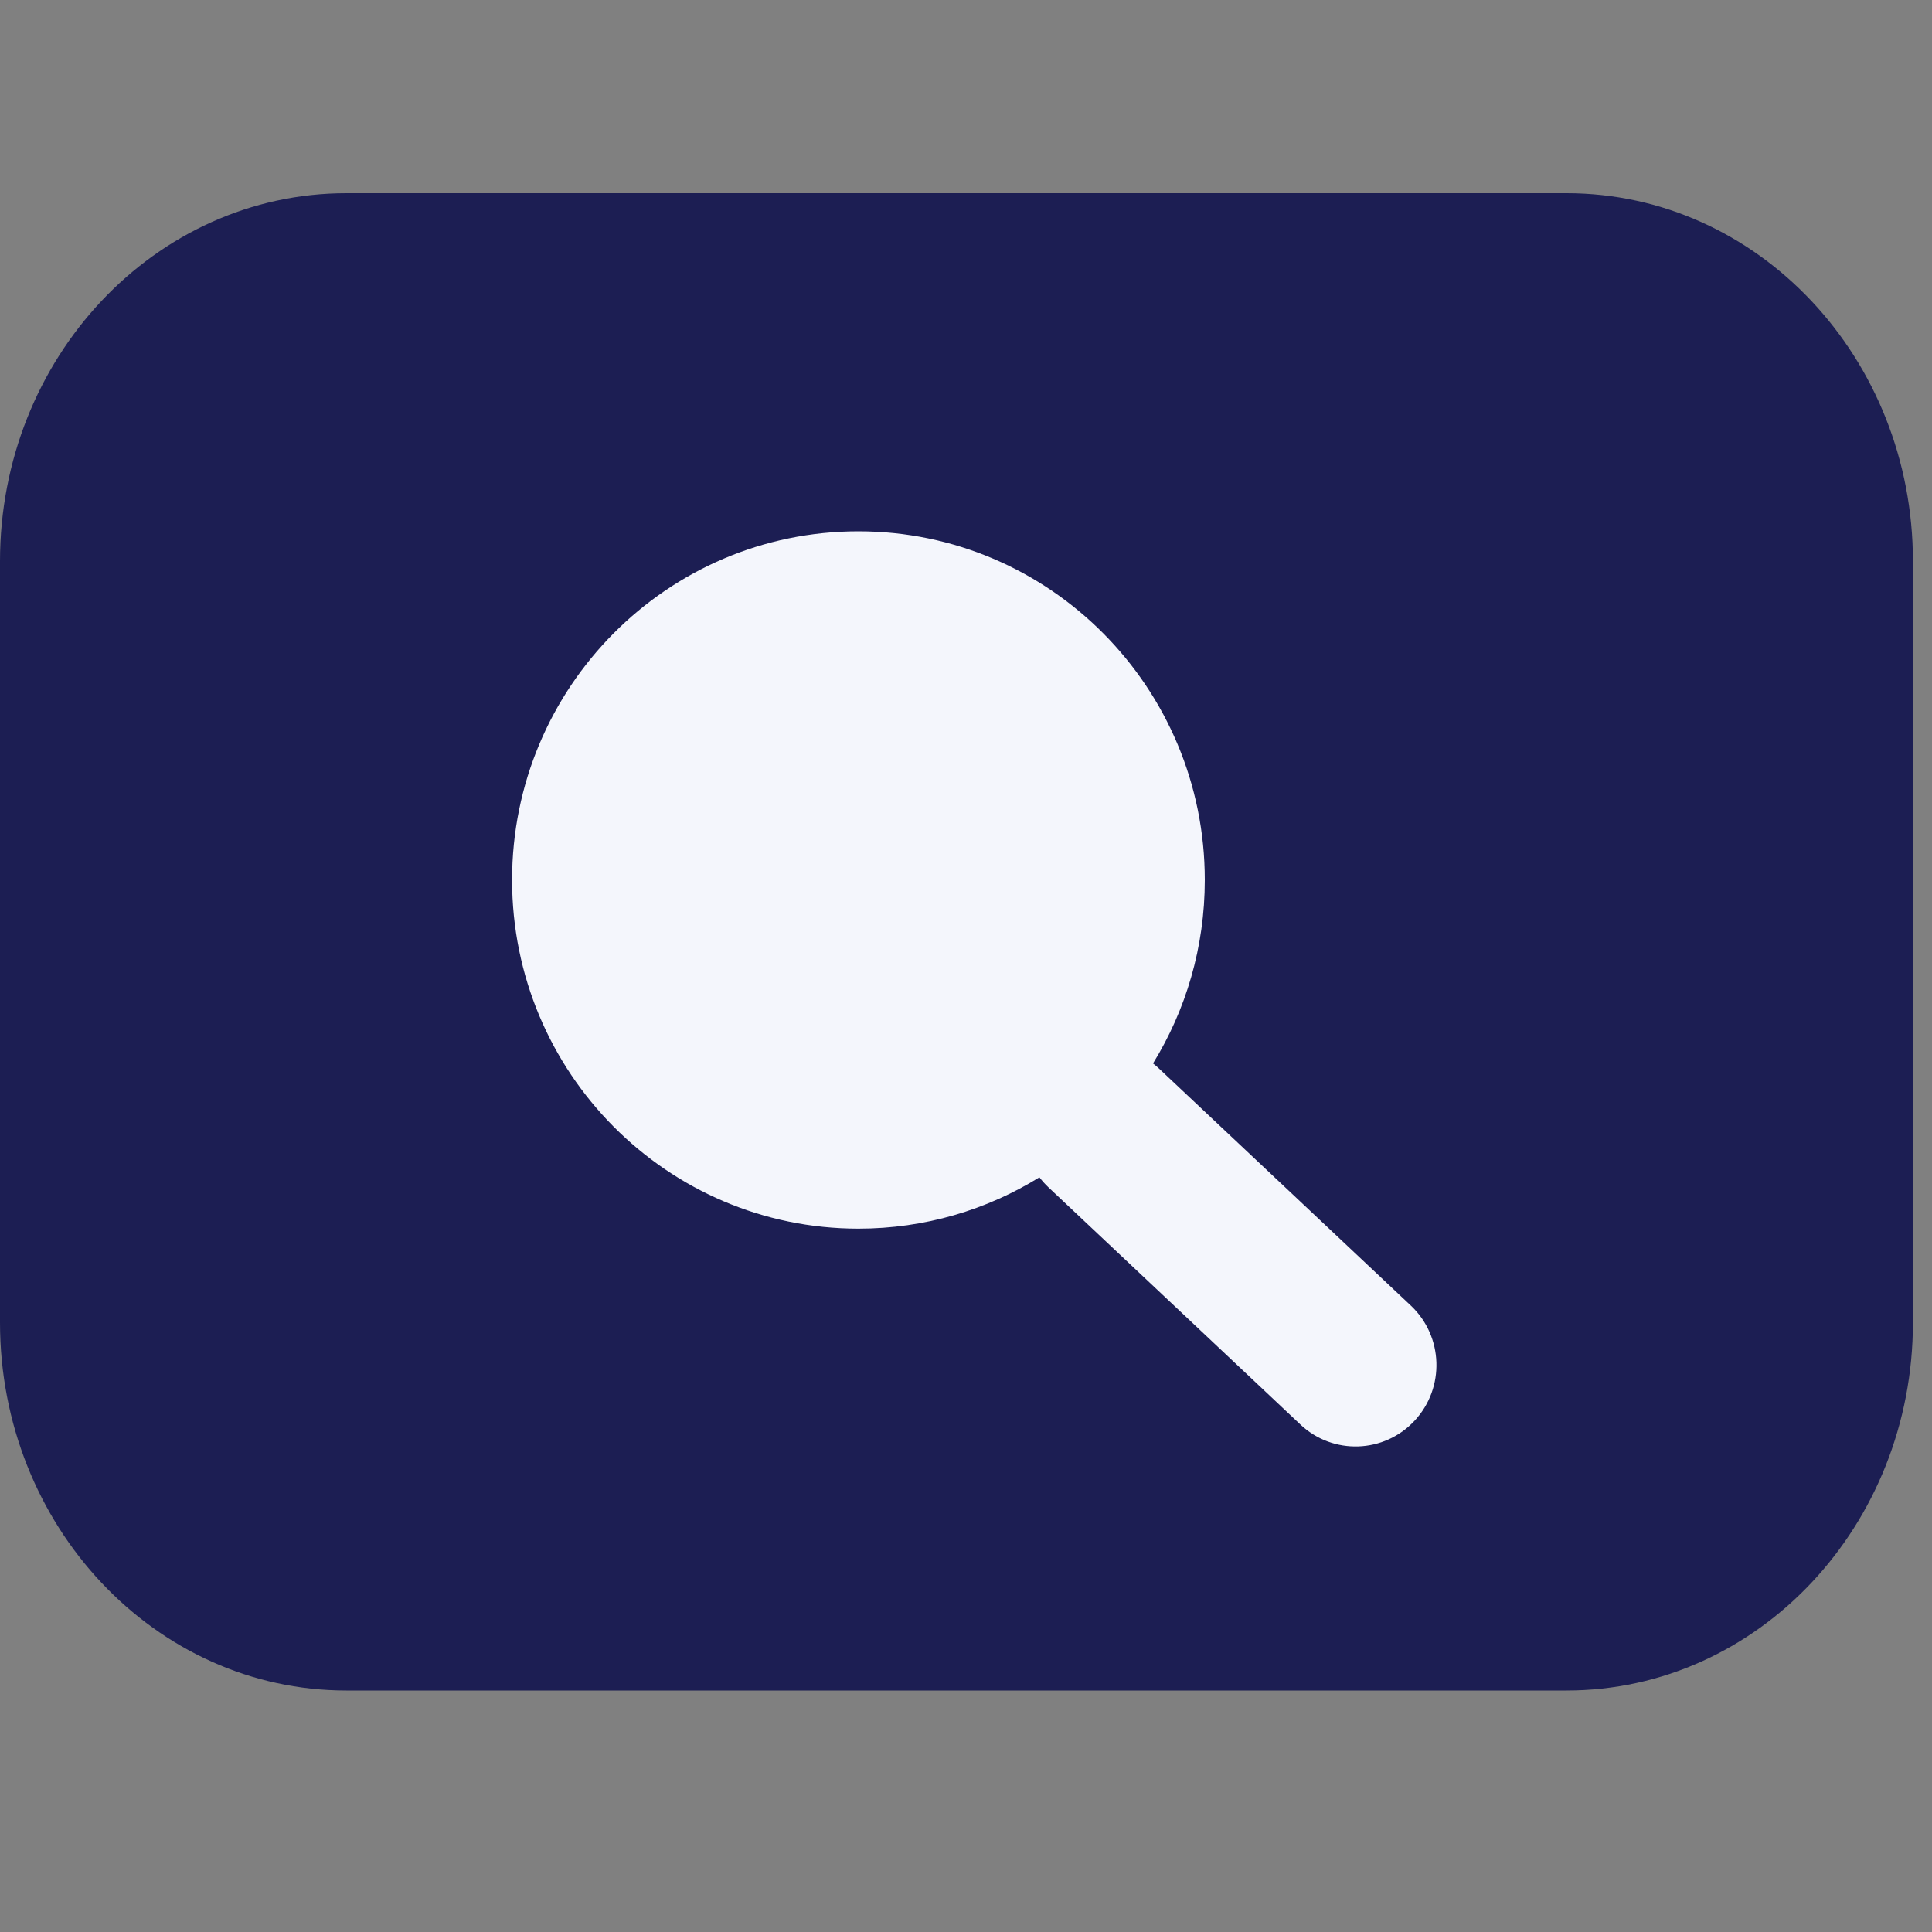 <svg width="40" height="40" viewBox="0 0 40 40" fill="none" xmlns="http://www.w3.org/2000/svg">
<rect x="0" y="0" width="40" height="40" fill="#808080" stroke="none"/>
<path d="M32.434 4C36.395 4 39.605 7.412 39.605 11.62L39.605 27.38C39.605 31.588 36.395 35 32.434 35L7.171 35C3.211 35 -2.40822e-05 31.588 -2.39001e-05 27.38L-2.3218e-05 11.62C-2.30358e-05 7.412 3.211 4 7.171 4L32.434 4Z" fill="#1C1E53"/>
<path d="M23.872 22.017C24.552 20.914 24.944 19.612 24.944 18.219C24.944 14.232 21.733 11 17.773 11C13.812 11 10.602 14.232 10.602 18.219C10.602 22.206 13.812 25.438 17.773 25.438C19.146 25.438 20.43 25.049 21.52 24.375C21.577 24.449 21.64 24.519 21.71 24.585L26.923 29.493C27.598 30.129 28.657 30.093 29.289 29.413C29.92 28.733 29.885 27.667 29.21 27.031L23.997 22.124C23.957 22.086 23.915 22.05 23.872 22.017Z" fill="#F4F6FC"/>
</svg>
